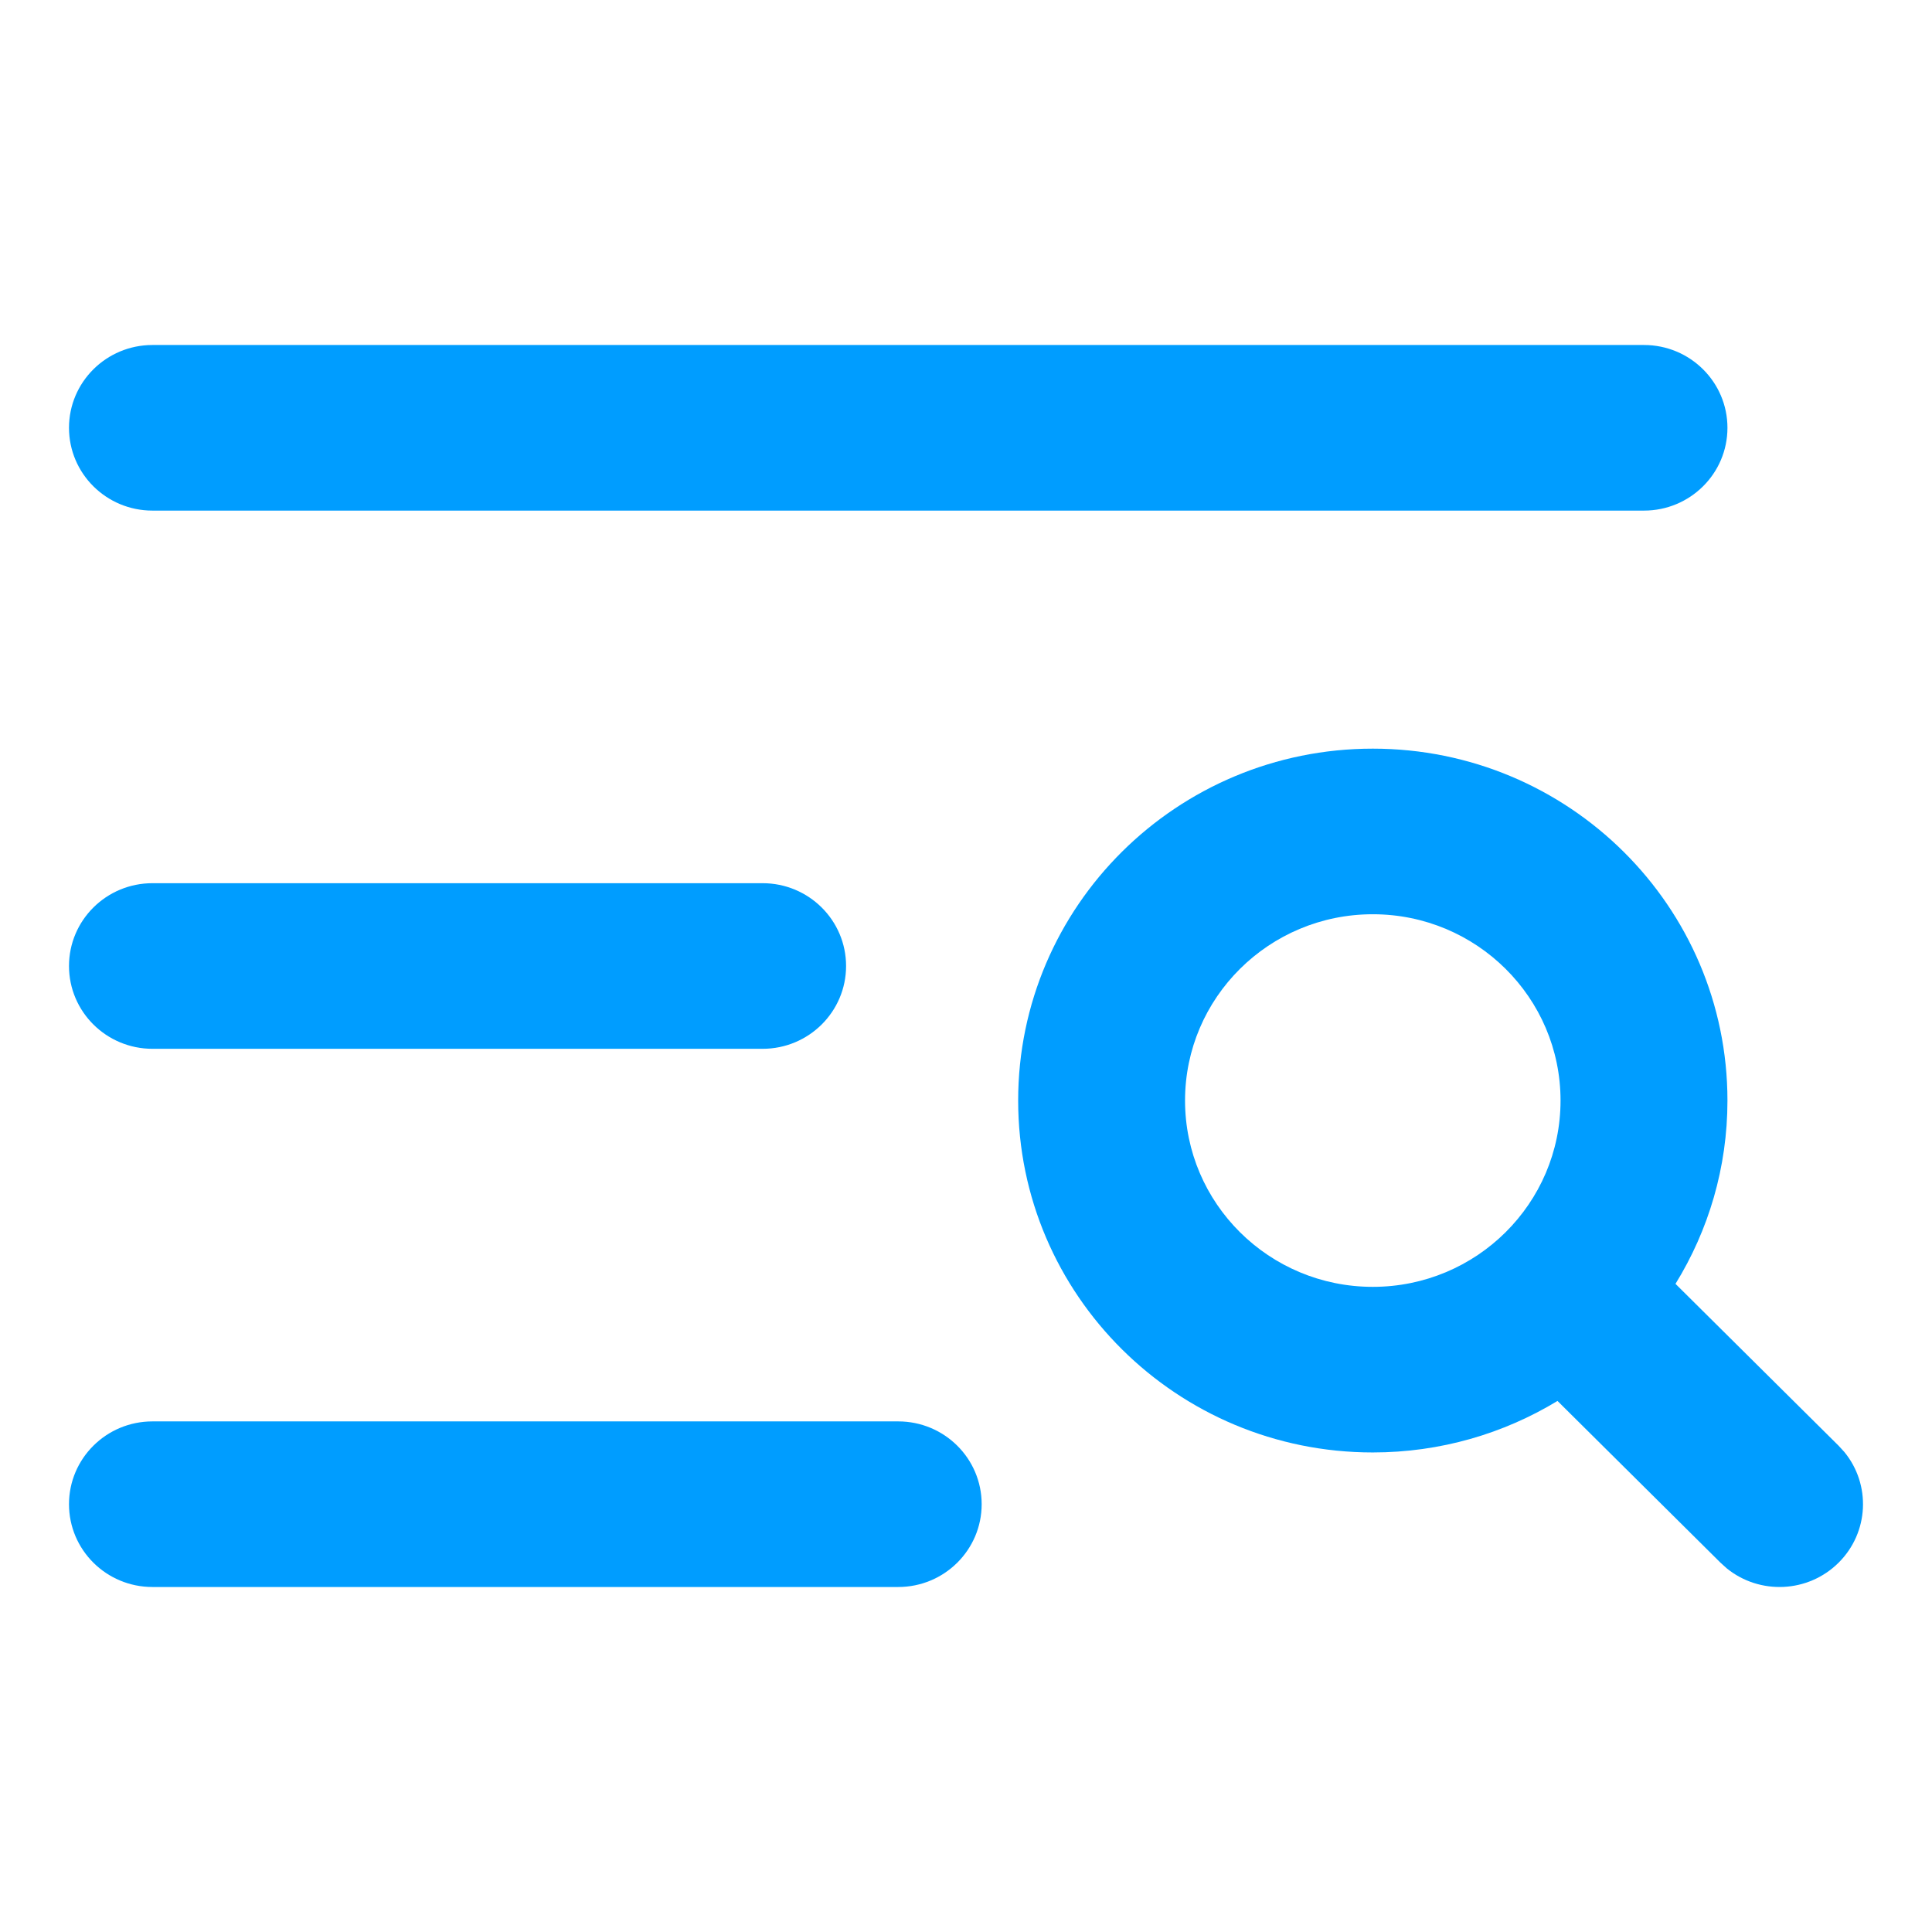 <svg width="56" height="56" viewBox="0 0 56 56" fill="none" xmlns="http://www.w3.org/2000/svg">
<path d="M26.035 41.2C27.371 41.2 28.454 42.274 28.454 43.6C28.454 44.925 27.371 46 26.035 46H4.419C3.083 46 2 44.925 2 43.6C2 42.274 3.083 41.2 4.419 41.2H26.035Z" fill="#009DFF"/>
<path fill-rule="evenodd" clip-rule="evenodd" d="M39.791 21.7C45.469 21.7 50.071 26.267 50.071 31.9C50.071 33.847 49.519 35.666 48.565 37.213L53.291 41.903L53.458 42.085C54.233 43.027 54.177 44.418 53.291 45.297C52.406 46.175 51.004 46.231 50.054 45.462L49.871 45.297L45.145 40.607C43.585 41.553 41.753 42.1 39.791 42.1C34.114 42.1 29.512 37.533 29.512 31.9C29.512 26.267 34.114 21.7 39.791 21.7ZM39.791 26.5C36.786 26.5 34.349 28.918 34.349 31.9C34.349 34.882 36.786 37.3 39.791 37.3C42.797 37.3 45.233 34.882 45.233 31.9C45.233 28.918 42.797 26.5 39.791 26.5Z" fill="#009DFF"/>
<path d="M22.105 25.6C23.441 25.6 24.524 26.674 24.524 28C24.524 29.325 23.441 30.4 22.105 30.4H4.419C3.083 30.4 2 29.325 2 28C2 26.674 3.083 25.6 4.419 25.6H22.105Z" fill="#009DFF"/>
<path d="M47.652 10C48.988 10 50.071 11.075 50.071 12.4C50.071 13.726 48.988 14.8 47.652 14.8H4.419C3.083 14.8 2 13.726 2 12.4C2 11.075 3.083 10 4.419 10H47.652Z" fill="#009DFF"/>
</svg>
